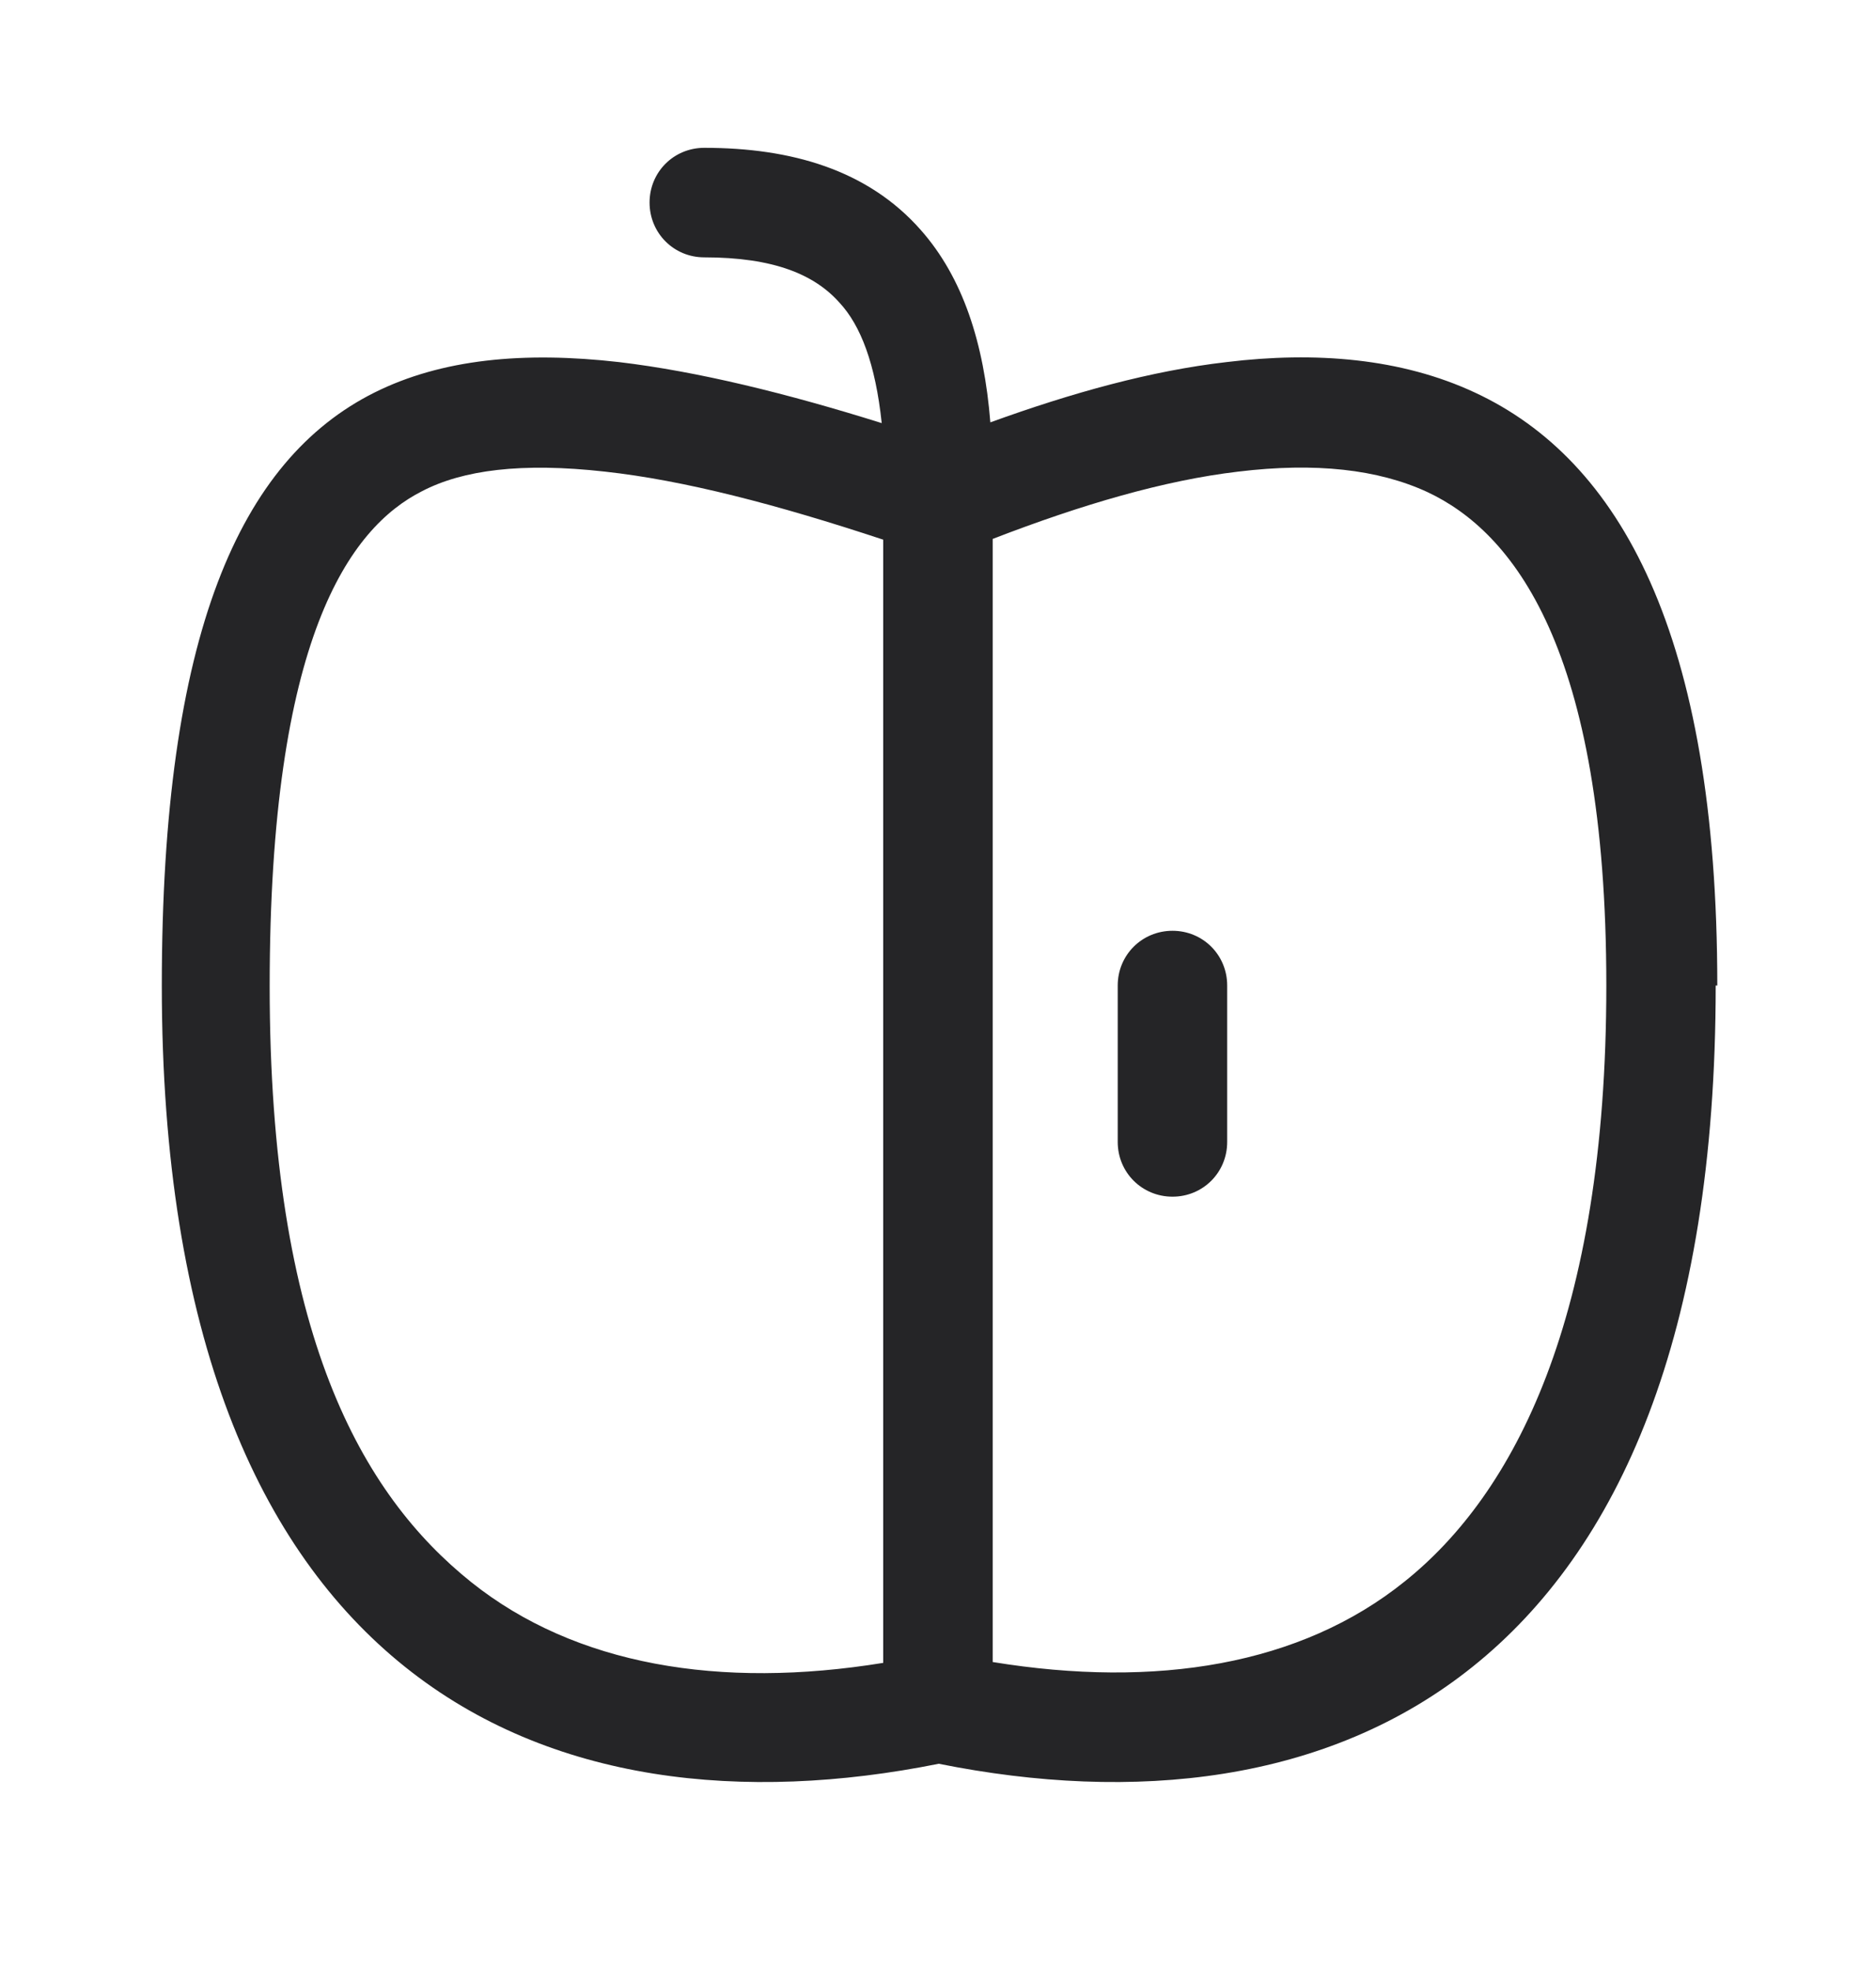 <?xml version="1.0" encoding="UTF-8"?>
<svg xmlns="http://www.w3.org/2000/svg" width="20" height="21" viewBox="0 0 20 21" fill="none">
  <path d="M13.083 10.5V12.167C13.083 12.492 12.825 12.75 12.5 12.75C12.175 12.75 11.916 12.492 11.916 12.167V10.5C11.916 10.175 12.175 9.917 12.5 9.917C12.825 9.917 13.083 10.175 13.083 10.5ZM18.291 10.5C18.291 14.242 17.25 16.517 15.7 17.758C14.15 19 12.083 19.208 10.008 18.792C7.933 19.208 5.866 19 4.316 17.758C2.766 16.517 1.725 14.242 1.725 10.5C1.725 6.758 2.558 4.9 3.991 4.183C4.708 3.825 5.583 3.742 6.6 3.858C7.441 3.958 8.391 4.192 9.4 4.508C9.333 3.875 9.175 3.467 8.95 3.225C8.683 2.925 8.25 2.742 7.508 2.742C7.183 2.742 6.925 2.483 6.925 2.158C6.925 1.833 7.183 1.575 7.508 1.575C8.433 1.575 9.25 1.808 9.816 2.45C10.266 2.958 10.491 3.658 10.558 4.5C11.433 4.183 12.275 3.95 13.075 3.858C14.025 3.742 14.941 3.817 15.725 4.183C17.266 4.9 18.308 6.75 18.308 10.5H18.291ZM9.416 17.708V5.75C8.283 5.375 7.291 5.117 6.45 5.025C5.558 4.925 4.933 5.008 4.5 5.233C3.725 5.625 2.875 6.8 2.875 10.508C2.875 14.217 3.858 15.925 5.025 16.858C6.133 17.742 7.675 18 9.416 17.717V17.708ZM9.933 18.517L9.883 18.283V18.233L9.933 18.517ZM10.066 18.517L10.125 18.233V18.283L10.066 18.517ZM17.125 10.5C17.125 6.9 16.125 5.667 15.216 5.242C14.691 5 14.025 4.925 13.2 5.025C12.416 5.117 11.533 5.375 10.583 5.742V17.708C12.325 17.992 13.866 17.742 14.975 16.85C16.141 15.917 17.125 14.05 17.125 10.5Z" fill="#252527"></path>
</svg>
